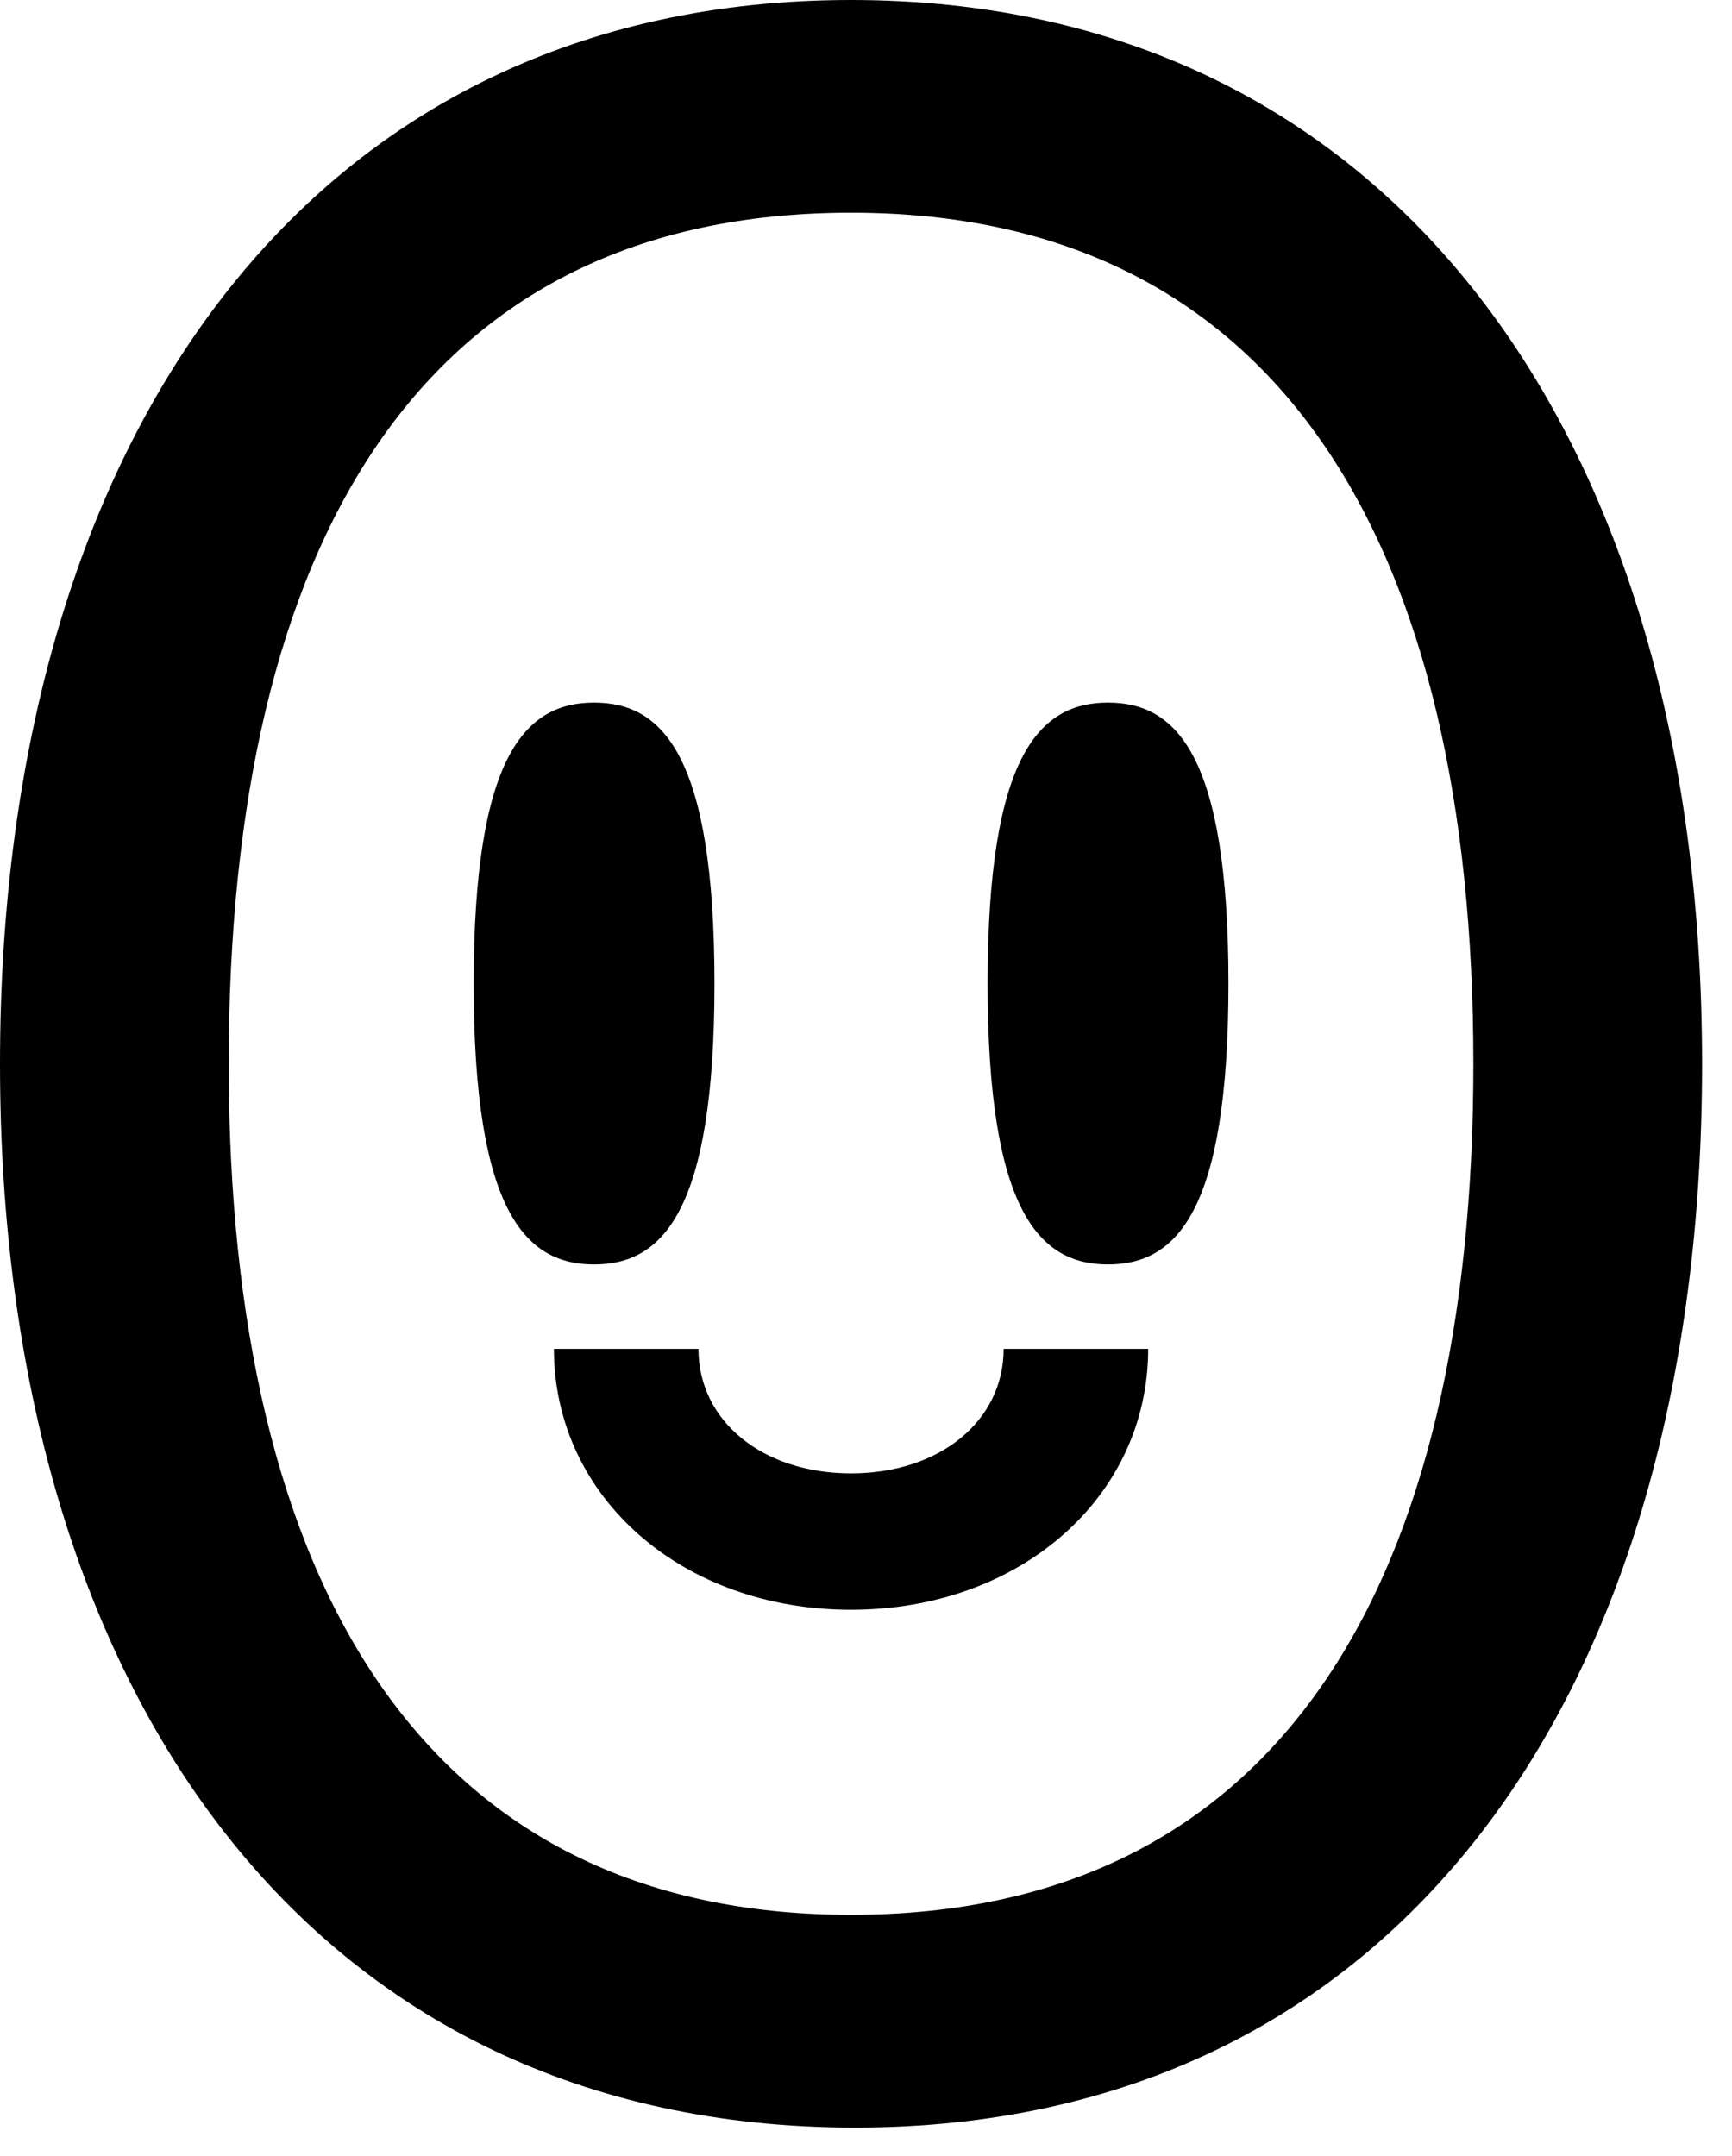 <svg width="49" height="61" viewBox="0 0 49 61" fill="none" xmlns="http://www.w3.org/2000/svg">
<g clip-path="url(#clip0_1215_2254)">
<path d="M0 30.095C0 12.265 8.859 0 24.077 0C39.295 0 48.154 12.265 48.154 30.095C48.154 47.925 39.524 60.191 24.189 60.191C8.854 60.191 0 47.925 0 30.095ZM24.077 54.172C36.23 54.172 41.683 44.748 41.683 30.095C41.683 15.443 36.23 6.018 24.077 6.018C11.924 6.018 6.471 15.33 6.471 30.095C6.471 44.86 12.036 54.172 24.077 54.172ZM16.807 19.877C18.737 19.877 20.213 21.353 20.213 27.825C20.213 34.296 18.737 35.772 16.807 35.772C14.877 35.772 13.401 34.296 13.401 27.825C13.401 21.353 14.877 19.877 16.807 19.877ZM19.76 38.16C19.76 40.206 21.577 41.683 24.077 41.683C26.577 41.683 28.394 40.206 28.394 38.16H32.483C32.483 42.361 28.848 45.542 24.077 45.542C19.307 45.542 15.671 42.361 15.671 38.16H19.76ZM31.347 19.877C33.277 19.877 34.754 21.353 34.754 27.825C34.754 34.296 33.277 35.772 31.347 35.772C29.418 35.772 27.941 34.296 27.941 27.825C27.941 21.353 29.418 19.877 31.347 19.877Z" fill="black"/>
</g>
<defs>
<clipPath id="clip0_1215_2254">
<rect width="48.154" height="60.195" fill="white"/>
</clipPath>
</defs>
</svg>
